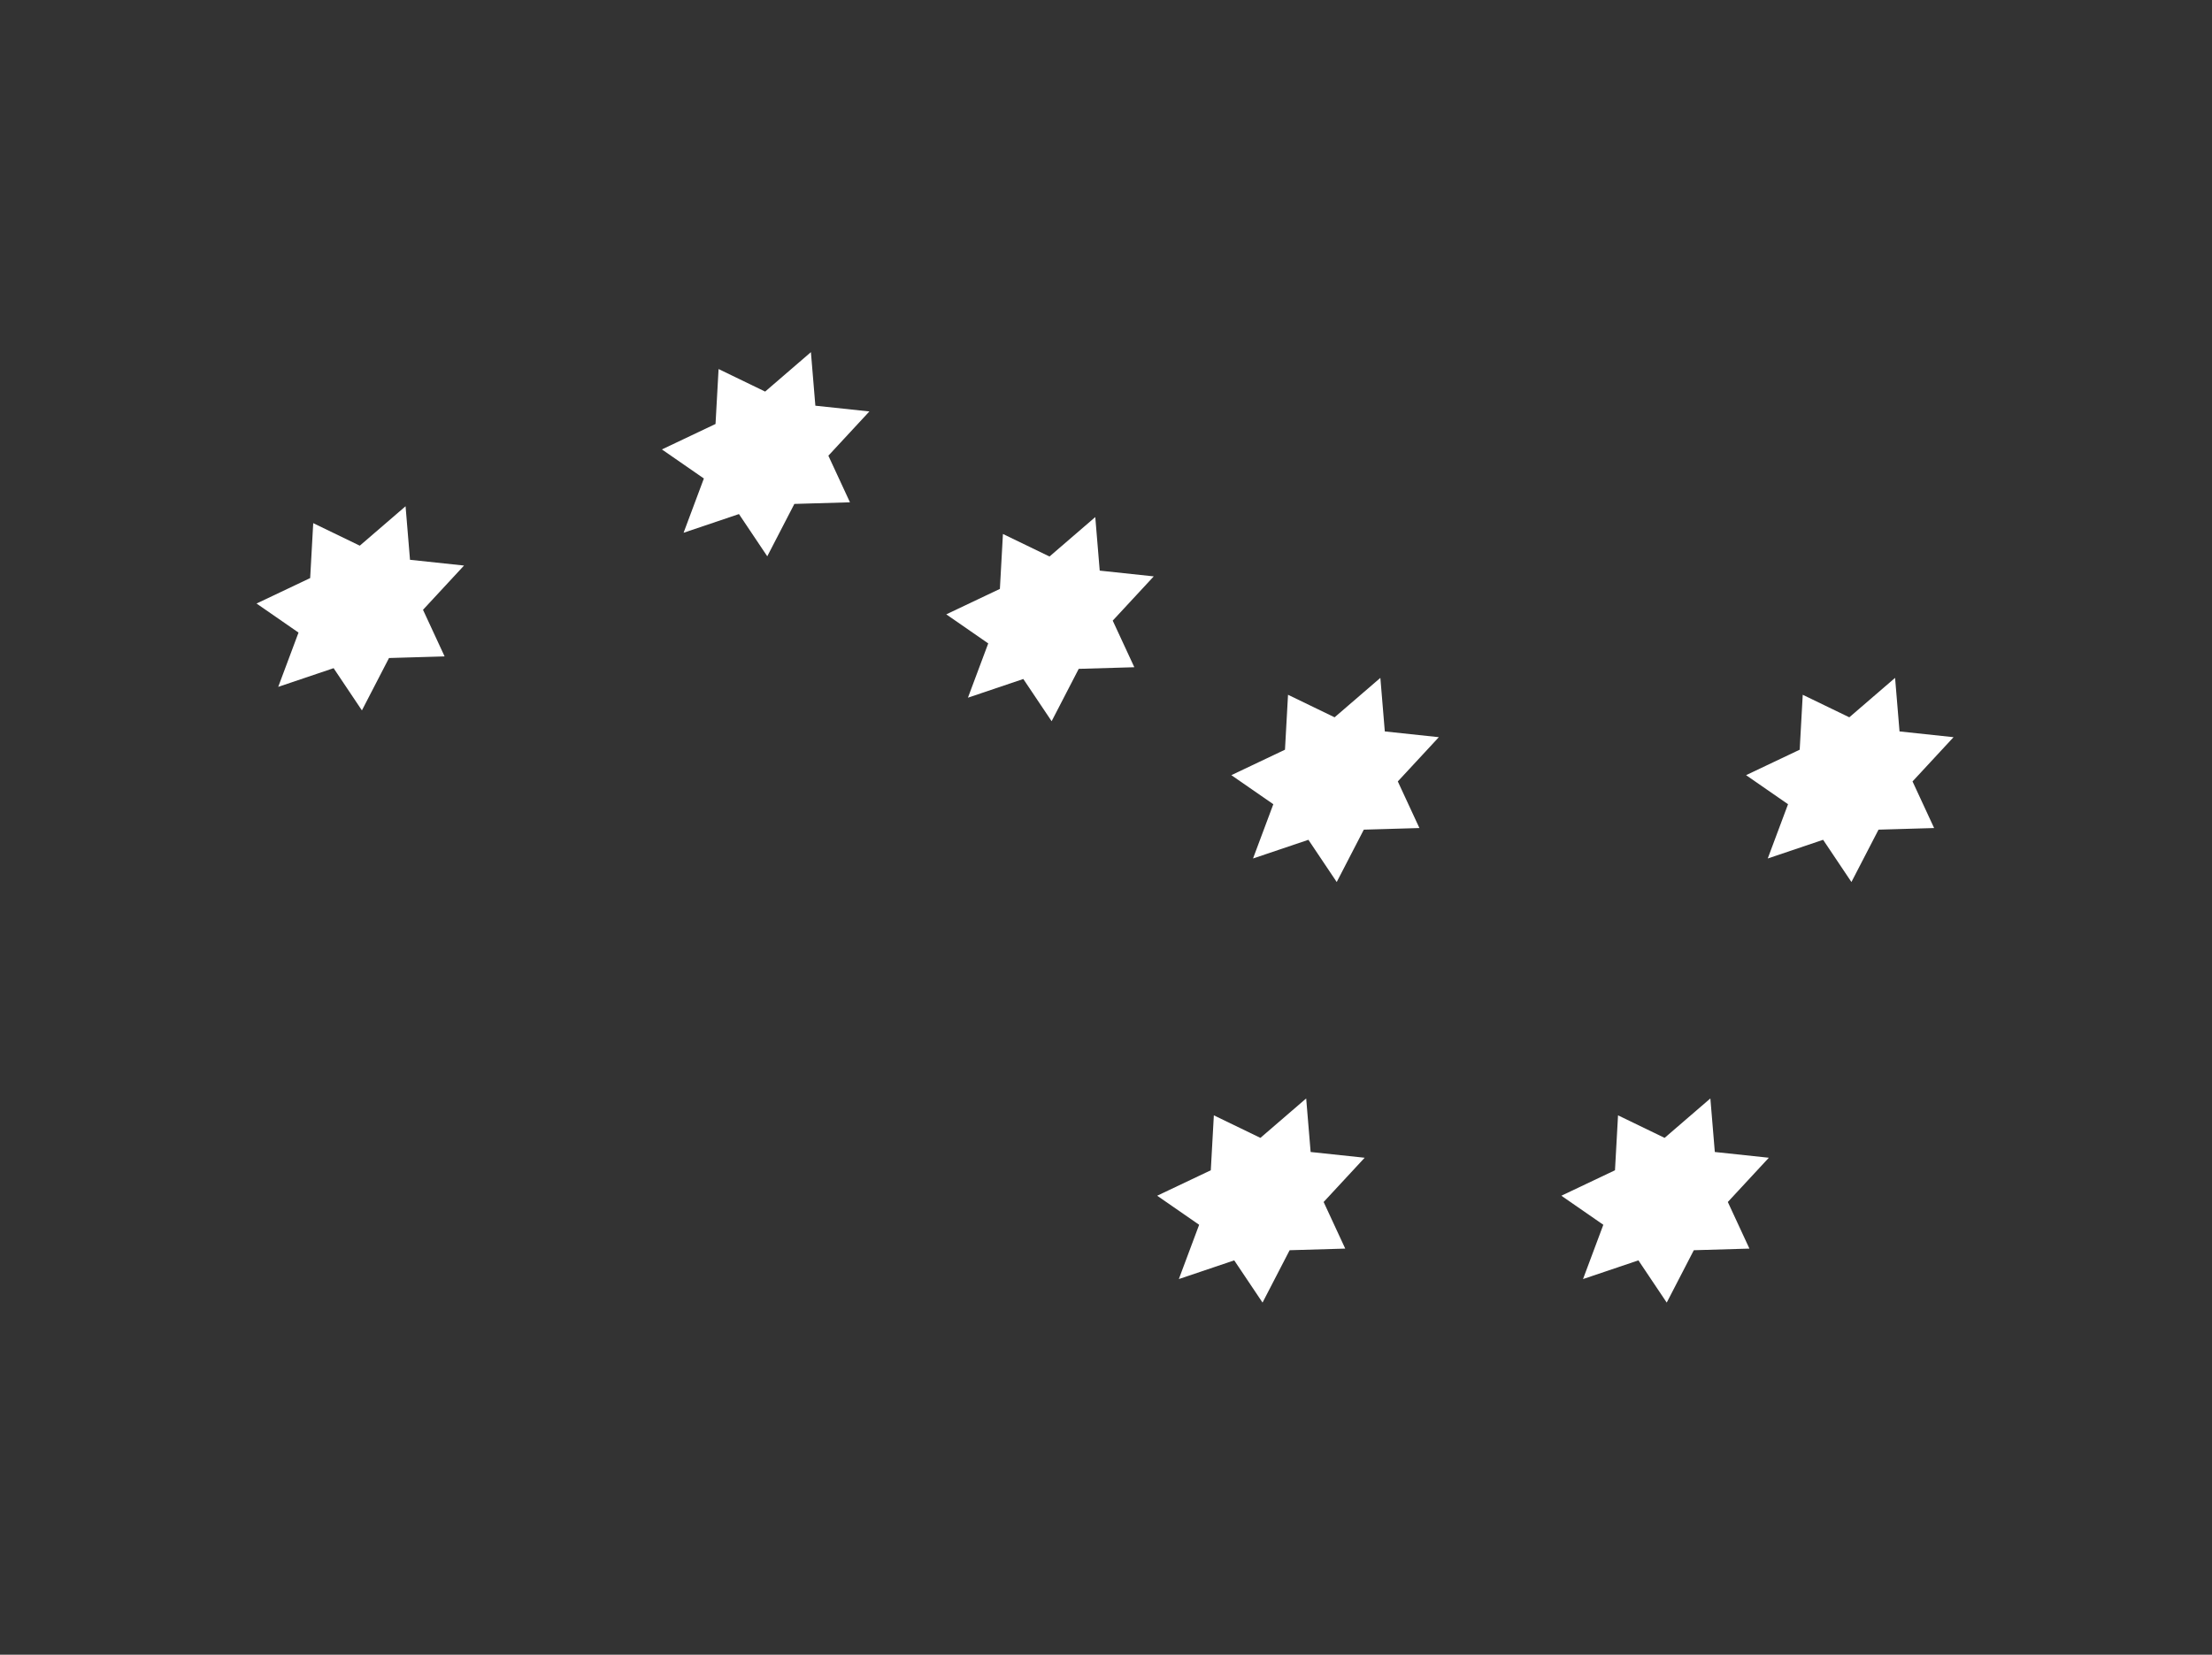 <?xml version="1.0" encoding="UTF-8"?>
<svg xmlns="http://www.w3.org/2000/svg" xmlns:xlink="http://www.w3.org/1999/xlink" version="1.0" id="Layer_1" x="0px" y="0px" viewBox="0 0 343.677 257.166" xml:space="preserve">
<rect x="0" y="0" width="343.677" height="257.166" fill="#333333" stroke="none"/>
<g>
	<g>
		<polygon fill="#FFFFFF" points="51.832,103.841 43.227,106.747 46.381,98.311 39.86,93.796 48.191,89.84 48.665,81.303     55.9,84.805 63.012,78.677 63.702,86.999 72.096,87.893 65.723,94.77 69.078,102.013 60.439,102.265 56.23,110.404   "></polygon>
		<polygon fill="#FFFFFF" points="114.811,79.892 106.207,82.798 109.36,74.362 102.84,69.847 111.171,65.891 111.645,57.354     118.88,60.856 125.991,54.728 126.682,63.05 135.076,63.944 128.702,70.821 132.058,78.064 123.419,78.316 119.21,86.455   "></polygon>
		<polygon fill="#FFFFFF" points="158.992,105.524 150.387,108.429 153.541,99.994 147.021,95.479 155.352,91.522 155.826,82.986     163.061,86.488 170.172,80.359 170.863,88.682 179.257,89.576 172.883,96.453 176.239,103.696 167.6,103.948 163.391,112.086       "></polygon>
		<polygon fill="#FFFFFF" points="203.286,130.515 194.681,133.42 197.835,124.985 191.314,120.47 199.646,116.513 200.12,107.977     207.355,111.479 214.466,105.35 215.157,113.673 223.551,114.567 217.177,121.444 220.533,128.687 211.894,128.939     207.685,137.077   "></polygon>
		<polygon fill="#FFFFFF" points="191.761,195.876 183.156,198.781 186.31,190.346 179.79,185.831 188.121,181.874 188.595,173.338     195.83,176.84 202.941,170.711 203.632,179.034 212.026,179.928 205.652,186.805 209.008,194.048 200.369,194.3 196.16,202.438       "></polygon>
		<polygon fill="#FFFFFF" points="283.257,130.515 274.652,133.42 277.806,124.985 271.285,120.47 279.617,116.513 280.09,107.977     287.325,111.479 294.437,105.35 295.128,113.673 303.521,114.567 297.148,121.444 300.503,128.687 291.865,128.939     287.655,137.077   "></polygon>
		<polygon fill="#FFFFFF" points="254.559,195.876 245.954,198.781 249.108,190.346 242.587,185.831 250.919,181.874     251.393,173.338 258.628,176.84 265.739,170.711 266.43,179.034 274.824,179.928 268.45,186.805 271.806,194.048 263.167,194.3     258.958,202.438   "></polygon>
	</g>
</g>
</svg>
